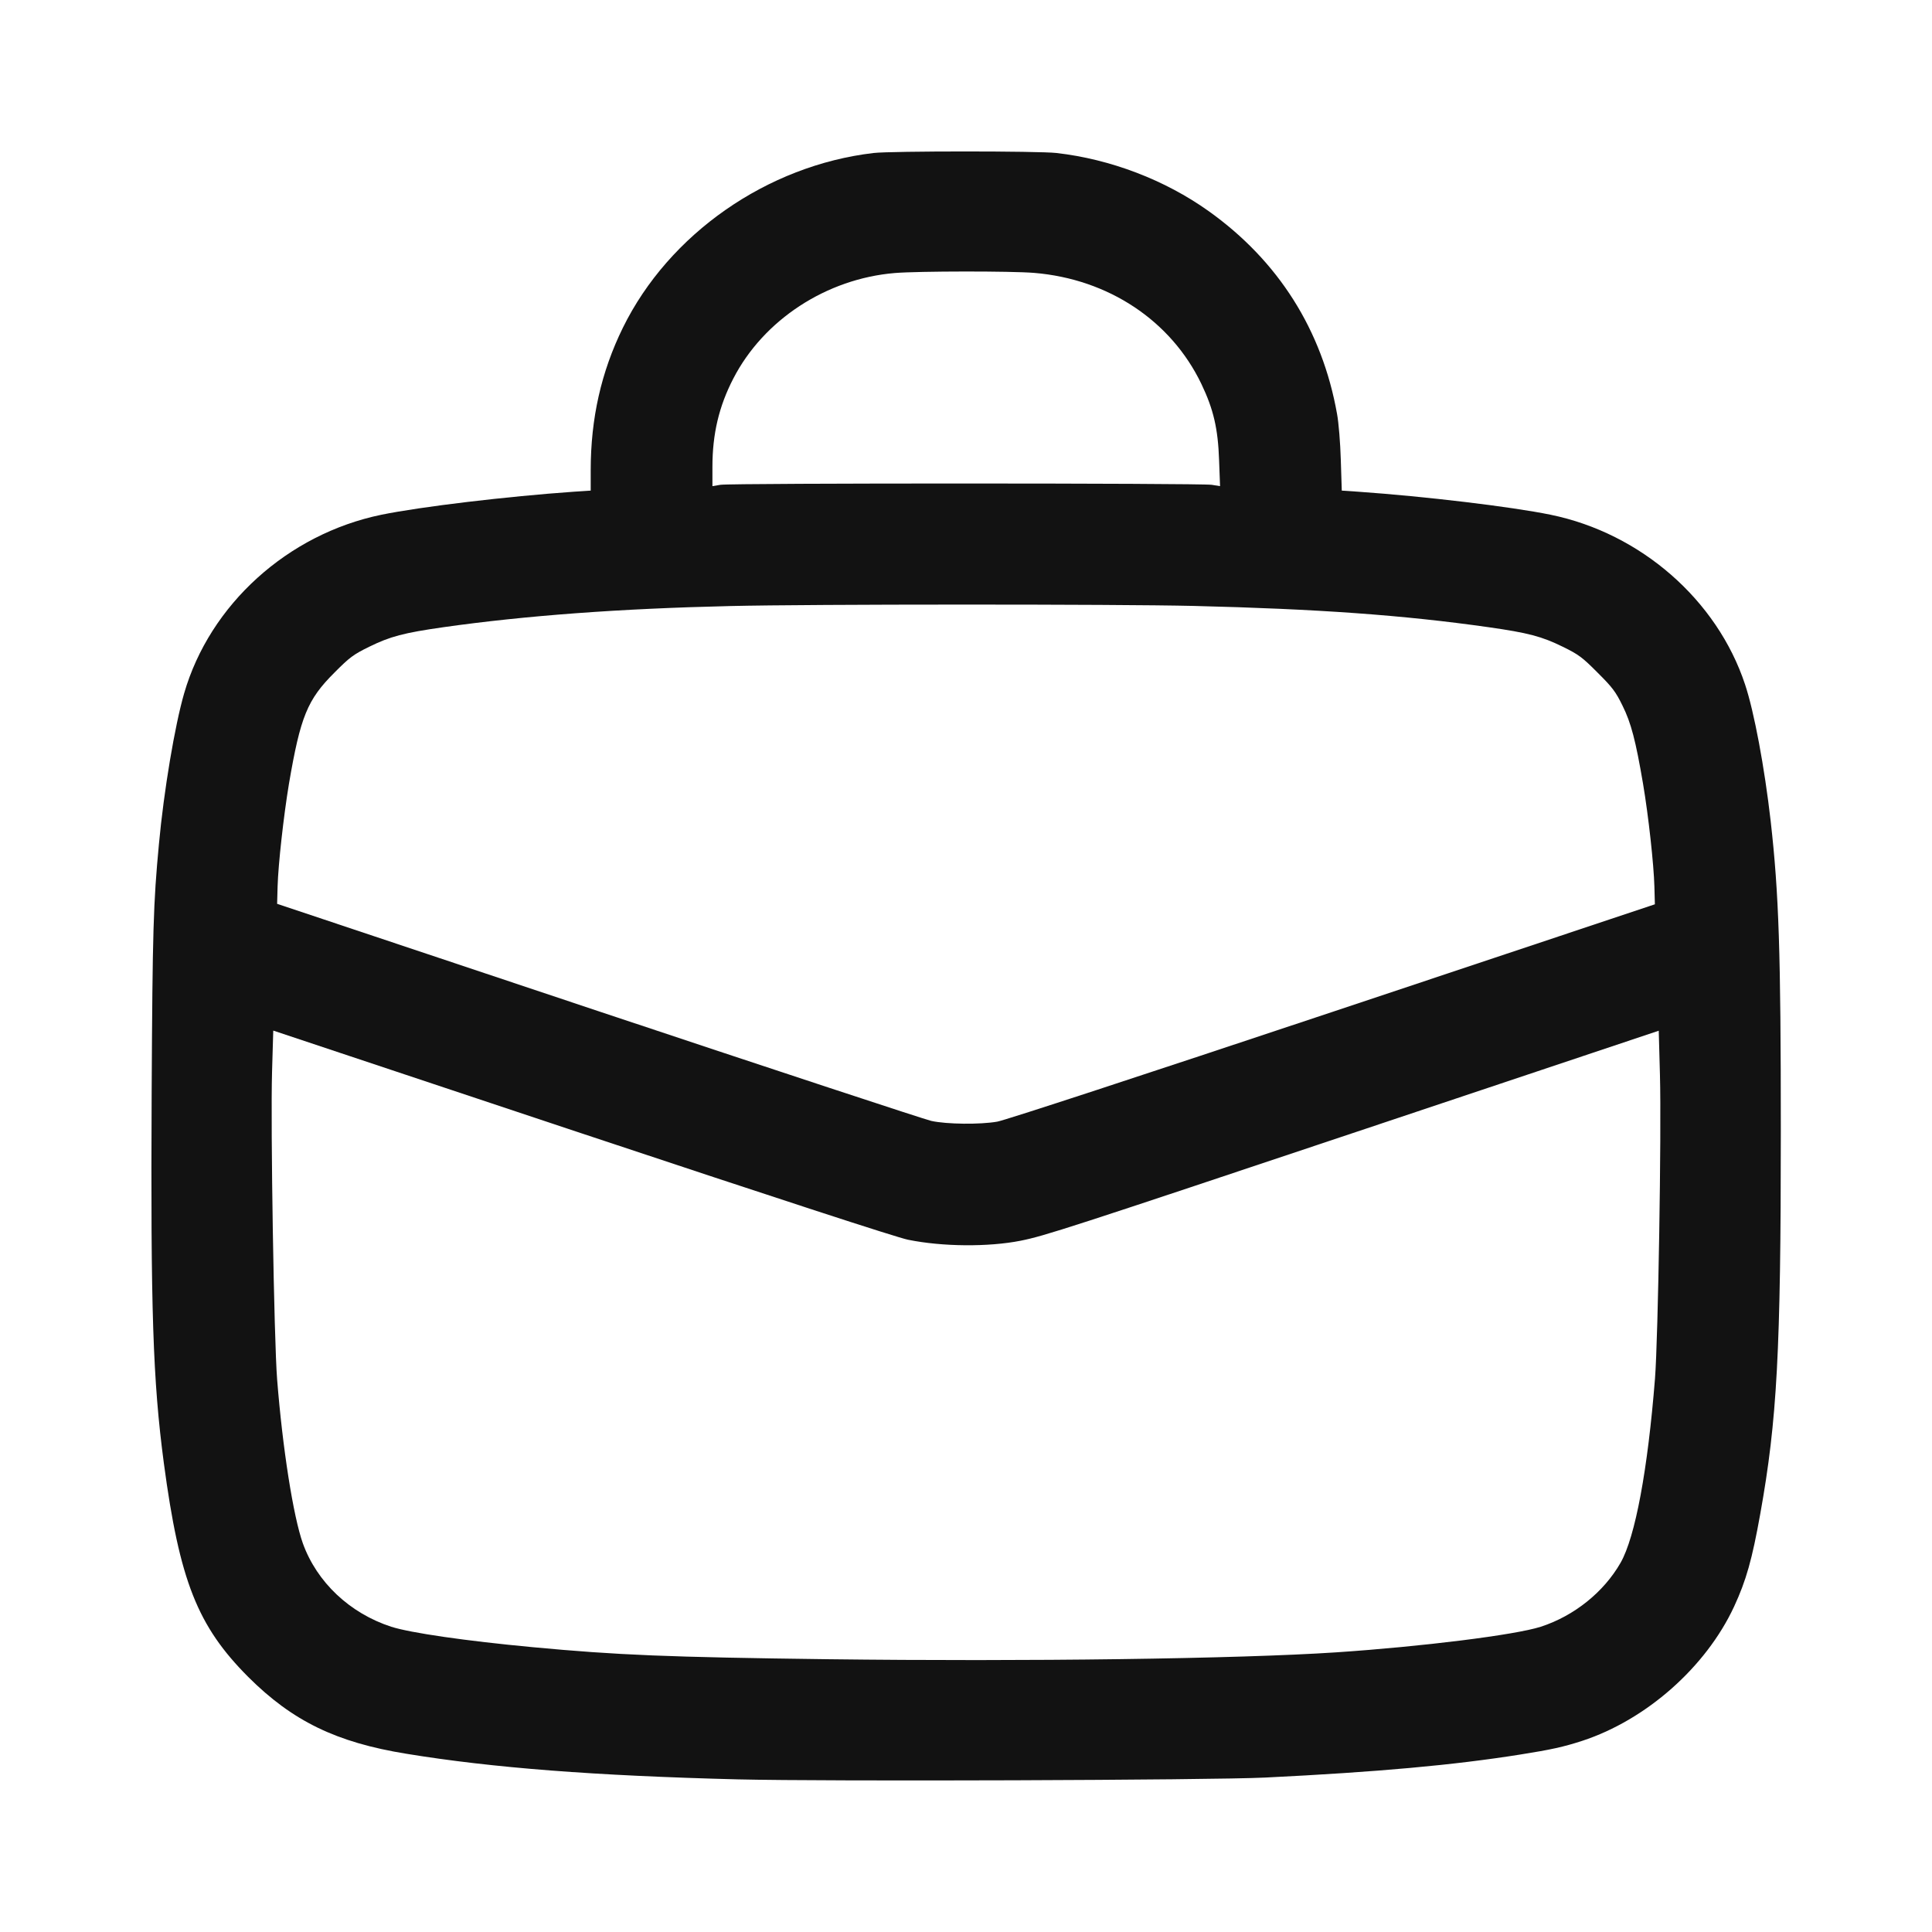 <svg width="16" height="16" viewBox="0 0 16 16" fill="none" xmlns="http://www.w3.org/2000/svg">
<g clip-path="url(#clip0_11581_221)">
<path fill-rule="evenodd" clip-rule="evenodd" d="M7.235 1.267C6.353 1.37 5.54 1.937 5.158 2.715C4.979 3.08 4.892 3.465 4.892 3.893V4.063L4.755 4.072C4.198 4.111 3.485 4.196 3.158 4.263C2.383 4.423 1.738 5.006 1.525 5.742C1.448 6.007 1.357 6.547 1.316 6.992C1.27 7.482 1.263 7.698 1.256 9.043C1.247 10.855 1.266 11.432 1.357 12.118C1.487 13.091 1.635 13.466 2.056 13.888C2.422 14.253 2.785 14.43 3.366 14.524C4.08 14.641 4.928 14.706 6.11 14.736C6.853 14.754 10.025 14.743 10.478 14.721C11.411 14.675 12.039 14.618 12.592 14.53C12.845 14.49 12.949 14.467 13.103 14.417C13.634 14.243 14.128 13.806 14.361 13.305C14.461 13.089 14.51 12.916 14.578 12.536C14.717 11.761 14.748 11.193 14.748 9.372C14.748 7.882 14.732 7.404 14.664 6.8C14.613 6.354 14.527 5.894 14.452 5.669C14.22 4.968 13.588 4.416 12.842 4.263C12.516 4.196 11.802 4.111 11.246 4.072L11.112 4.063L11.104 3.809C11.1 3.669 11.086 3.498 11.073 3.429C10.95 2.734 10.586 2.159 10.009 1.748C9.647 1.49 9.197 1.318 8.749 1.267C8.6 1.25 7.382 1.25 7.235 1.267ZM7.411 2.261C6.845 2.308 6.324 2.648 6.073 3.135C5.954 3.365 5.9 3.594 5.9 3.866V4.026L5.966 4.015C6.054 4 9.947 4.001 10.035 4.015L10.104 4.026L10.096 3.812C10.087 3.55 10.05 3.39 9.949 3.179C9.697 2.655 9.179 2.311 8.565 2.26C8.372 2.244 7.607 2.245 7.411 2.261ZM6.047 5.019C5.133 5.04 4.352 5.098 3.674 5.194C3.343 5.241 3.231 5.271 3.058 5.356C2.927 5.42 2.895 5.444 2.77 5.57C2.545 5.794 2.488 5.935 2.393 6.491C2.349 6.756 2.304 7.159 2.299 7.34L2.295 7.485L4.955 8.374C6.418 8.862 7.659 9.271 7.713 9.283C7.84 9.311 8.117 9.314 8.259 9.289C8.326 9.277 9.452 8.908 11.038 8.379L13.705 7.489L13.701 7.342C13.696 7.159 13.652 6.757 13.607 6.491C13.546 6.133 13.508 5.987 13.437 5.844C13.381 5.729 13.352 5.691 13.23 5.57C13.105 5.444 13.073 5.42 12.942 5.356C12.769 5.271 12.657 5.241 12.326 5.194C11.622 5.094 10.912 5.043 9.883 5.018C9.252 5.003 6.709 5.003 6.047 5.019ZM2.253 8.876C2.24 9.32 2.269 11.095 2.295 11.423C2.34 11.995 2.429 12.559 2.508 12.781C2.624 13.103 2.896 13.36 3.24 13.472C3.4 13.523 3.855 13.589 4.409 13.641C5.114 13.707 5.528 13.724 6.862 13.741C8.503 13.761 10.25 13.738 11.066 13.684C11.781 13.636 12.548 13.54 12.76 13.472C13.037 13.382 13.282 13.185 13.421 12.942C13.543 12.728 13.646 12.171 13.706 11.416C13.732 11.08 13.76 9.379 13.747 8.902L13.737 8.536L11.313 9.347C8.838 10.175 8.652 10.235 8.453 10.275C8.185 10.328 7.805 10.325 7.52 10.267C7.429 10.249 6.44 9.926 4.82 9.387L2.263 8.535L2.253 8.876Z" fill="#121212"/>
</g>
<defs>
<clipPath id="clip0_11581_221">
<rect width="14" height="14" fill="white" transform="translate(1 1)"/>
</clipPath>
</defs>
</svg>
